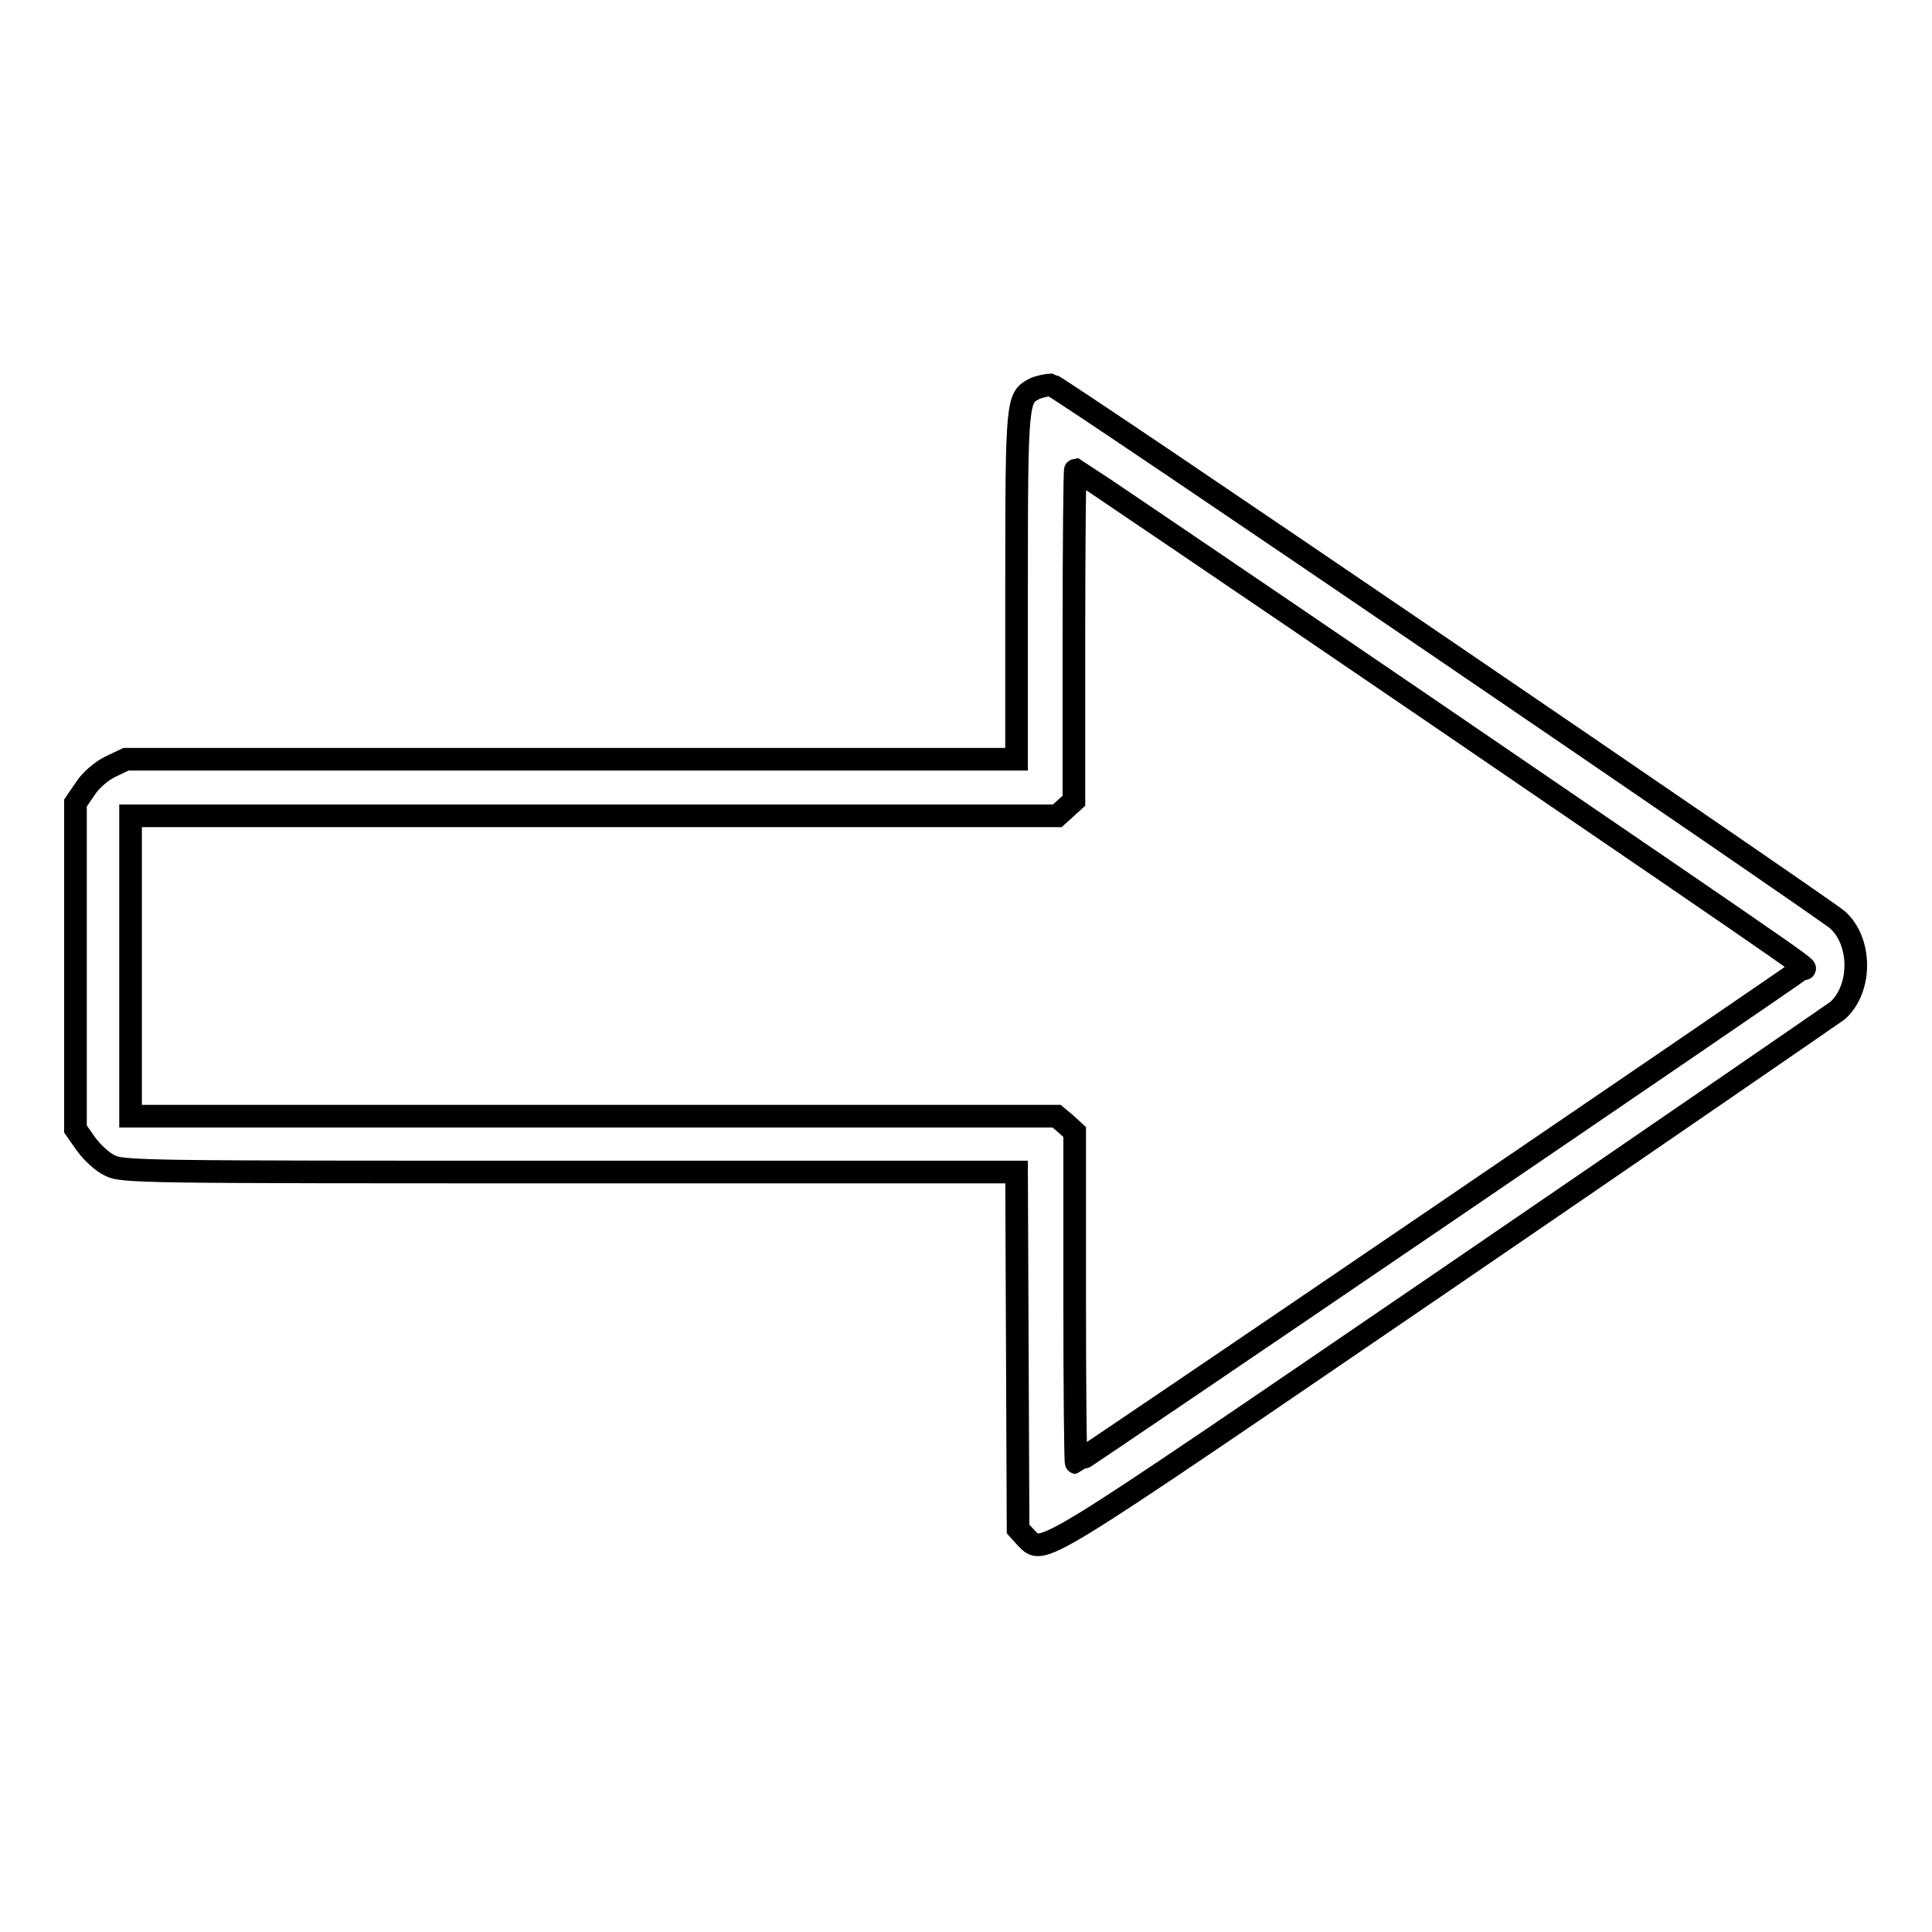 <?xml version="1.0" encoding="utf-8"?>
<!-- Svg Vector Icons : http://www.onlinewebfonts.com/icon -->
<!DOCTYPE svg PUBLIC "-//W3C//DTD SVG 1.1//EN" "http://www.w3.org/Graphics/SVG/1.1/DTD/svg11.dtd">
<svg version="1.1" xmlns="http://www.w3.org/2000/svg" xmlns:xlink="http://www.w3.org/1999/xlink" x="0px" y="0px" viewBox="0 0 256 256" enable-background="new 0 0 256 256" xml:space="preserve">
<g><g><g><path stroke-width="3" fill-opacity="0" stroke="#000000"  d="M137.1,51.5c-2.3,1.2-2.4,1.3-2.4,26v23.1h-59h-59l-2.1,1c-1.2,0.6-2.6,1.8-3.3,2.9l-1.3,1.9v21.6v21.6l1.4,2c0.8,1.1,2.2,2.4,3.1,2.8c1.6,0.9,4.1,0.9,60.9,0.9h59.3l0.1,23.7l0.1,23.6l1,1.1c2.4,2.4,0.5,3.5,55.3-33.9c28.1-19.2,51.6-35.4,52.3-35.9c3.2-2.9,3.2-9.1,0-12c-2.1-1.8-103.2-70.7-104.2-70.9C138.8,51,137.8,51.2,137.1,51.5z M189.8,94.3c55.5,37.9,49.4,33.7,48.9,34.1c-0.9,0.8-95.8,65.4-96.1,65.4c-0.1,0-0.2-9.8-0.2-21.9l0-21.9l-1.2-1.1l-1.2-1H78.6H17.3v-19.9v-19.9h61.4h61.4l1.1-1l1.1-1v-22c0-12.1,0.1-21.9,0.2-21.9C142.7,62.3,164,76.7,189.8,94.3z"/></g></g></g>
</svg>